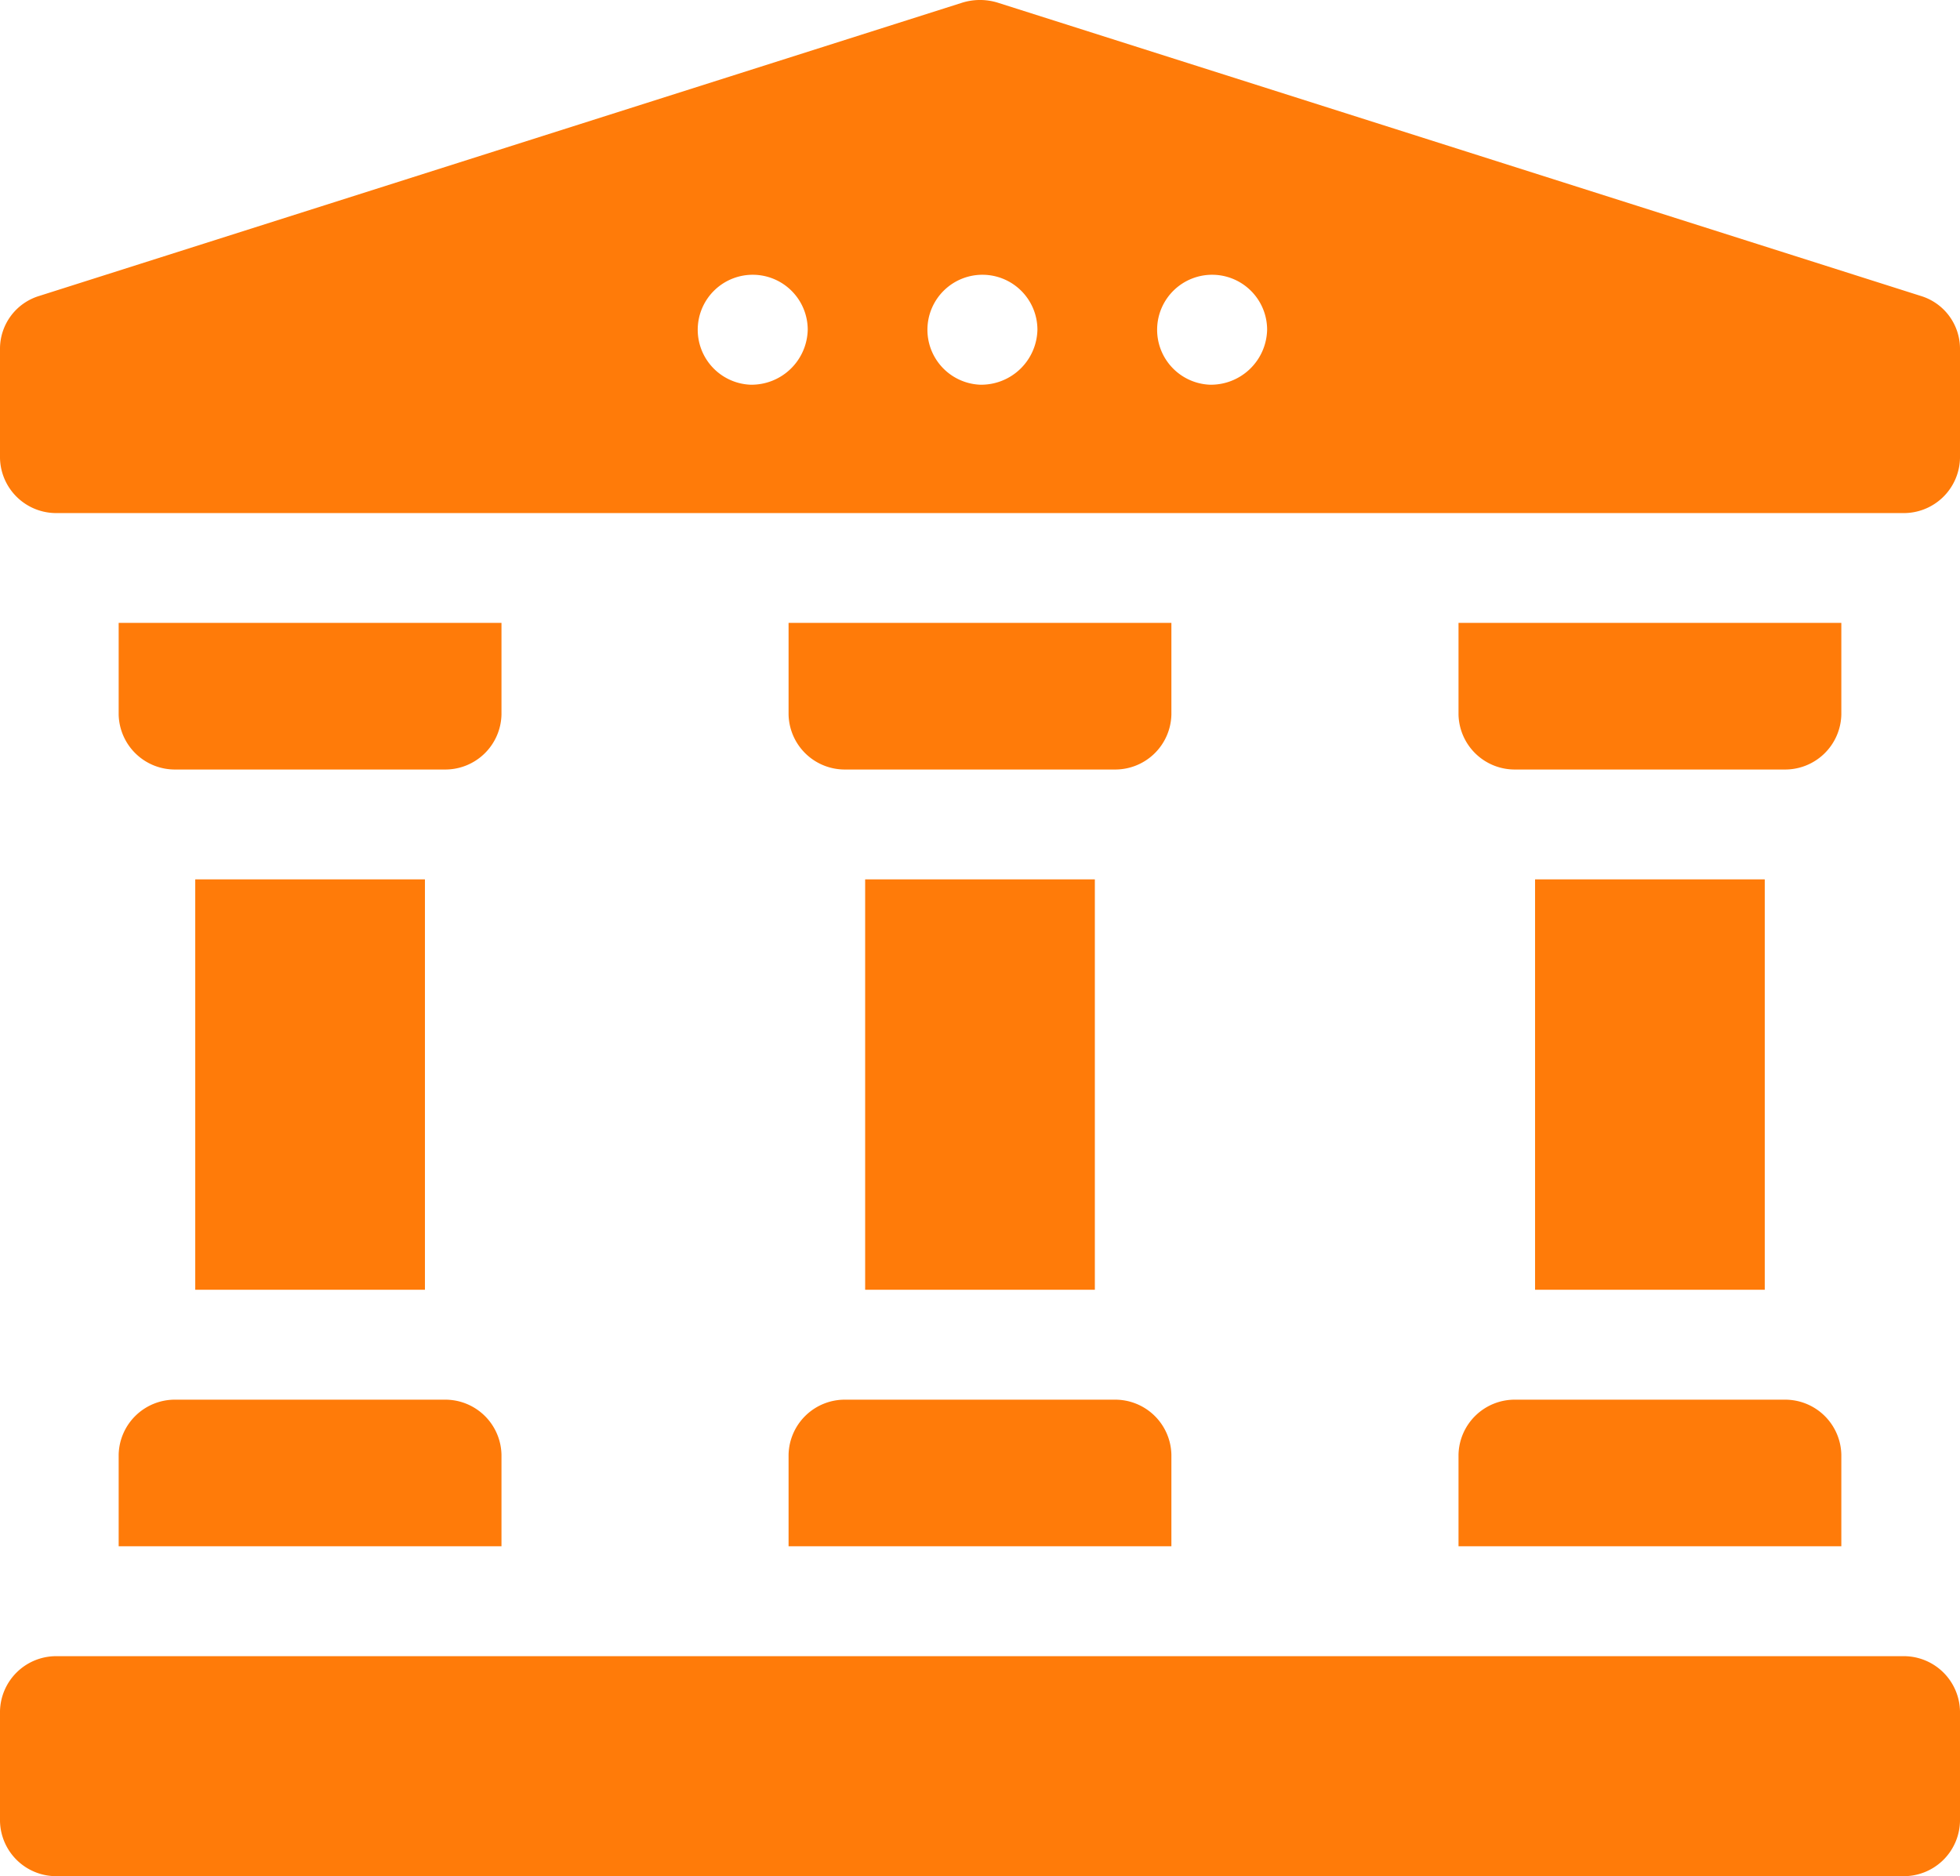 <svg xmlns="http://www.w3.org/2000/svg" width="60.584" height="57.992" viewBox="0 0 60.584 57.992"><g transform="translate(0 0)"><path d="M58.809,452H1.775A1.738,1.738,0,0,0,0,453.7v3.4a1.738,1.738,0,0,0,1.775,1.7H58.809a1.738,1.738,0,0,0,1.775-1.7v-3.4A1.738,1.738,0,0,0,58.809,452Z" transform="translate(0 -400.804)" fill="#ff7b09"/><path d="M59.368,9.147,30.851.086a1.851,1.851,0,0,0-1.118,0L1.216,9.147A1.707,1.707,0,0,0,0,10.76v3.4a1.738,1.738,0,0,0,1.775,1.7H58.809a1.738,1.738,0,0,0,1.775-1.7v-3.4A1.707,1.707,0,0,0,59.368,9.147ZM23.192,11.892a1.7,1.7,0,1,1,1.775-1.7A1.738,1.738,0,0,1,23.192,11.892Zm7.1,0a1.7,1.7,0,1,1,1.775-1.7A1.738,1.738,0,0,1,30.292,11.892Zm7.1,0a1.7,1.7,0,1,1,1.775-1.7A1.738,1.738,0,0,1,37.391,11.892Z" transform="translate(0)" fill="#ff7b09"/><path d="M31,386.531H42.833V383.7a1.738,1.738,0,0,0-1.775-1.7H32.775A1.738,1.738,0,0,0,31,383.7Z" transform="translate(-27.332 -338.733)" fill="#ff7b09"/><path d="M381,386.531h11.833V383.7a1.738,1.738,0,0,0-1.775-1.7h-8.283A1.738,1.738,0,0,0,381,383.7Z" transform="translate(-335.917 -338.733)" fill="#ff7b09"/><path d="M206,386.531h11.833V383.7a1.738,1.738,0,0,0-1.775-1.7h-8.283A1.738,1.738,0,0,0,206,383.7Z" transform="translate(-181.625 -338.733)" fill="#ff7b09"/><path d="M42.833,172.832V170H31v2.832a1.738,1.738,0,0,0,1.775,1.7h8.283A1.738,1.738,0,0,0,42.833,172.832Z" transform="translate(-27.332 -150.745)" fill="#ff7b09"/><path d="M392.833,172.832V170H381v2.832a1.738,1.738,0,0,0,1.775,1.7h8.283A1.738,1.738,0,0,0,392.833,172.832Z" transform="translate(-335.917 -150.745)" fill="#ff7b09"/><path d="M217.833,172.832V170H206v2.832a1.738,1.738,0,0,0,1.775,1.7h8.283A1.738,1.738,0,0,0,217.833,172.832Z" transform="translate(-181.625 -150.745)" fill="#ff7b09"/><path d="M51,240h7.1v12.686H51Z" transform="translate(-44.965 -212.817)" fill="#ff7b09"/><path d="M226,240h7.1v12.686H226Z" transform="translate(-199.258 -212.817)" fill="#ff7b09"/><path d="M401,240h7.1v12.686H401Z" transform="translate(-353.551 -212.817)" fill="#ff7b09"/></g></svg>
